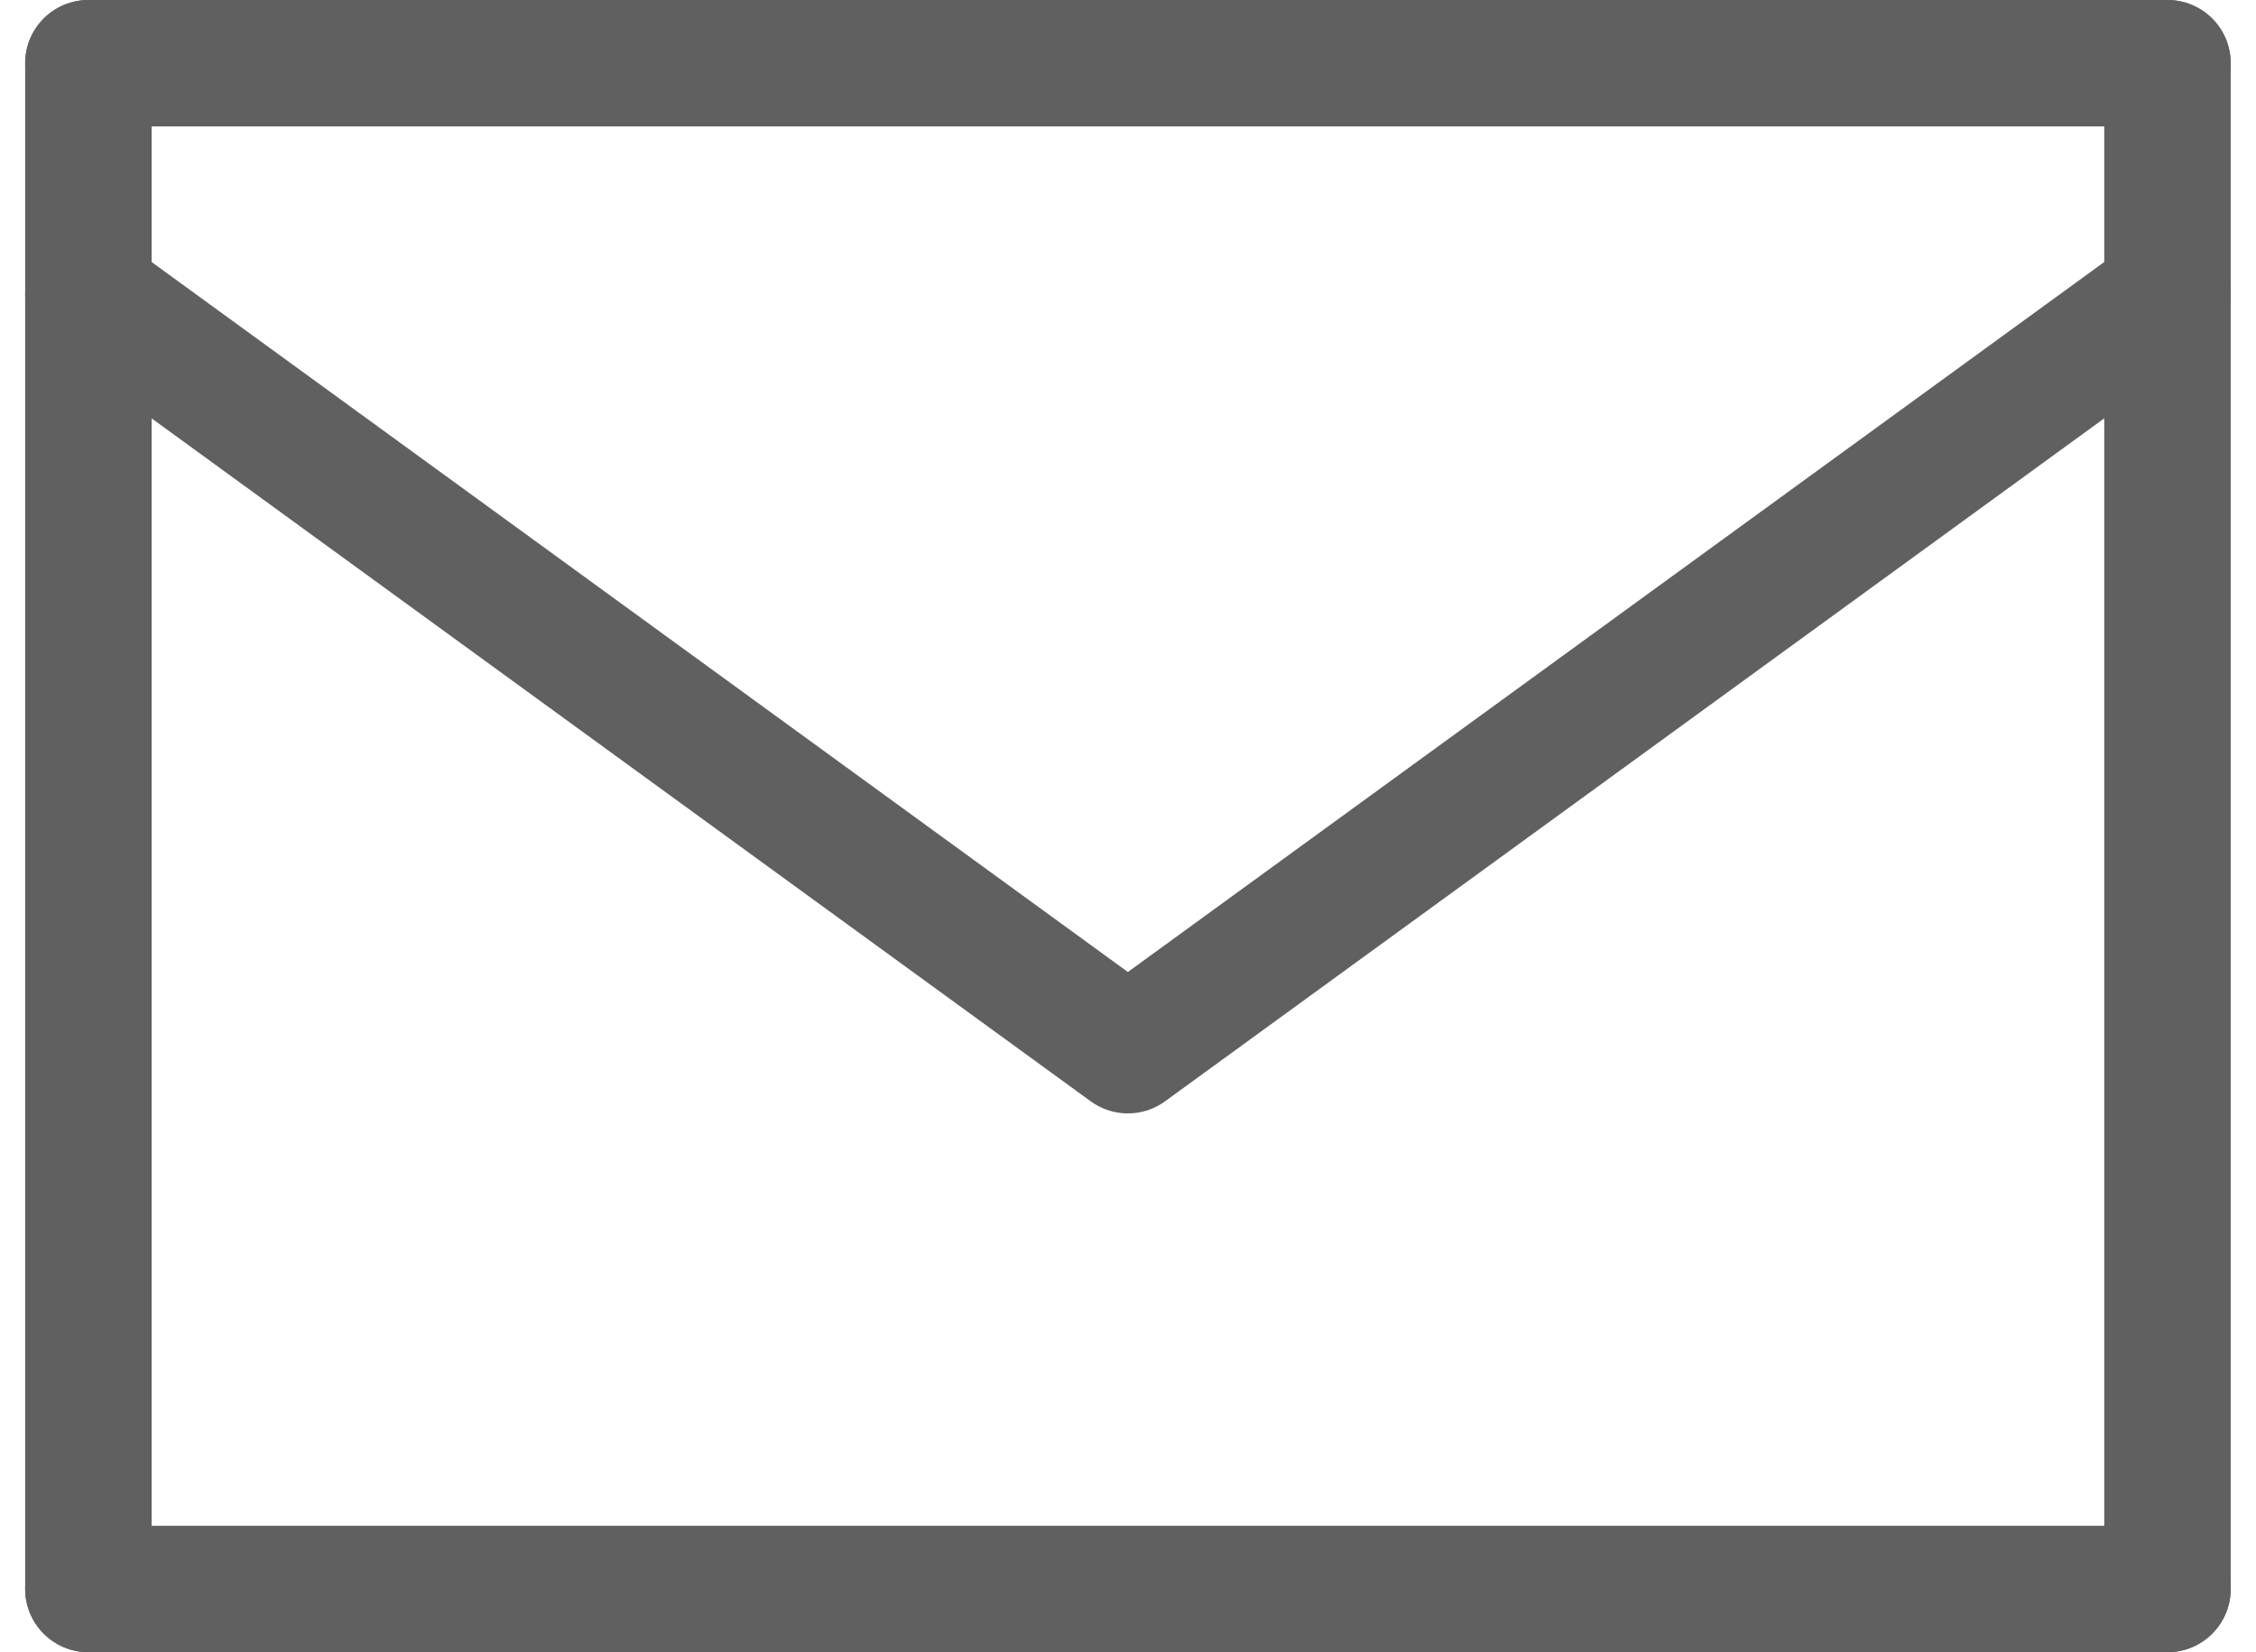 <svg xmlns="http://www.w3.org/2000/svg" width="17.84" height="13.067" viewBox="0 0 17.84 13.067">
  <g id="그룹_2460" data-name="그룹 2460" transform="translate(-22.889 -945.298)">
    <path id="패스_963" data-name="패스 963" d="M0,0H16.441" transform="translate(23.588 945.798)" fill="none" stroke="#606060" stroke-linecap="round" stroke-width="1"/>
    <line id="선_404" data-name="선 404" y1="12.067" transform="translate(40.029 945.798)" fill="none" stroke="#606060" stroke-linecap="round" stroke-linejoin="round" stroke-width="1"/>
    <line id="선_405" data-name="선 405" y2="12.067" transform="translate(23.588 945.798)" fill="none" stroke="#606060" stroke-linecap="round" stroke-linejoin="round" stroke-width="1"/>
    <line id="선_406" data-name="선 406" x1="16.441" transform="translate(23.588 957.866)" fill="none" stroke="#606060" stroke-linecap="round" stroke-linejoin="round" stroke-width="1"/>
    <path id="패스_957" data-name="패스 957" d="M20.691,19.25l-8.221,5.979L4.25,19.25" transform="translate(19.338 928.375)" fill="none" stroke="#606060" stroke-linecap="round" stroke-linejoin="round" stroke-width="1"/>
  </g>
</svg>
